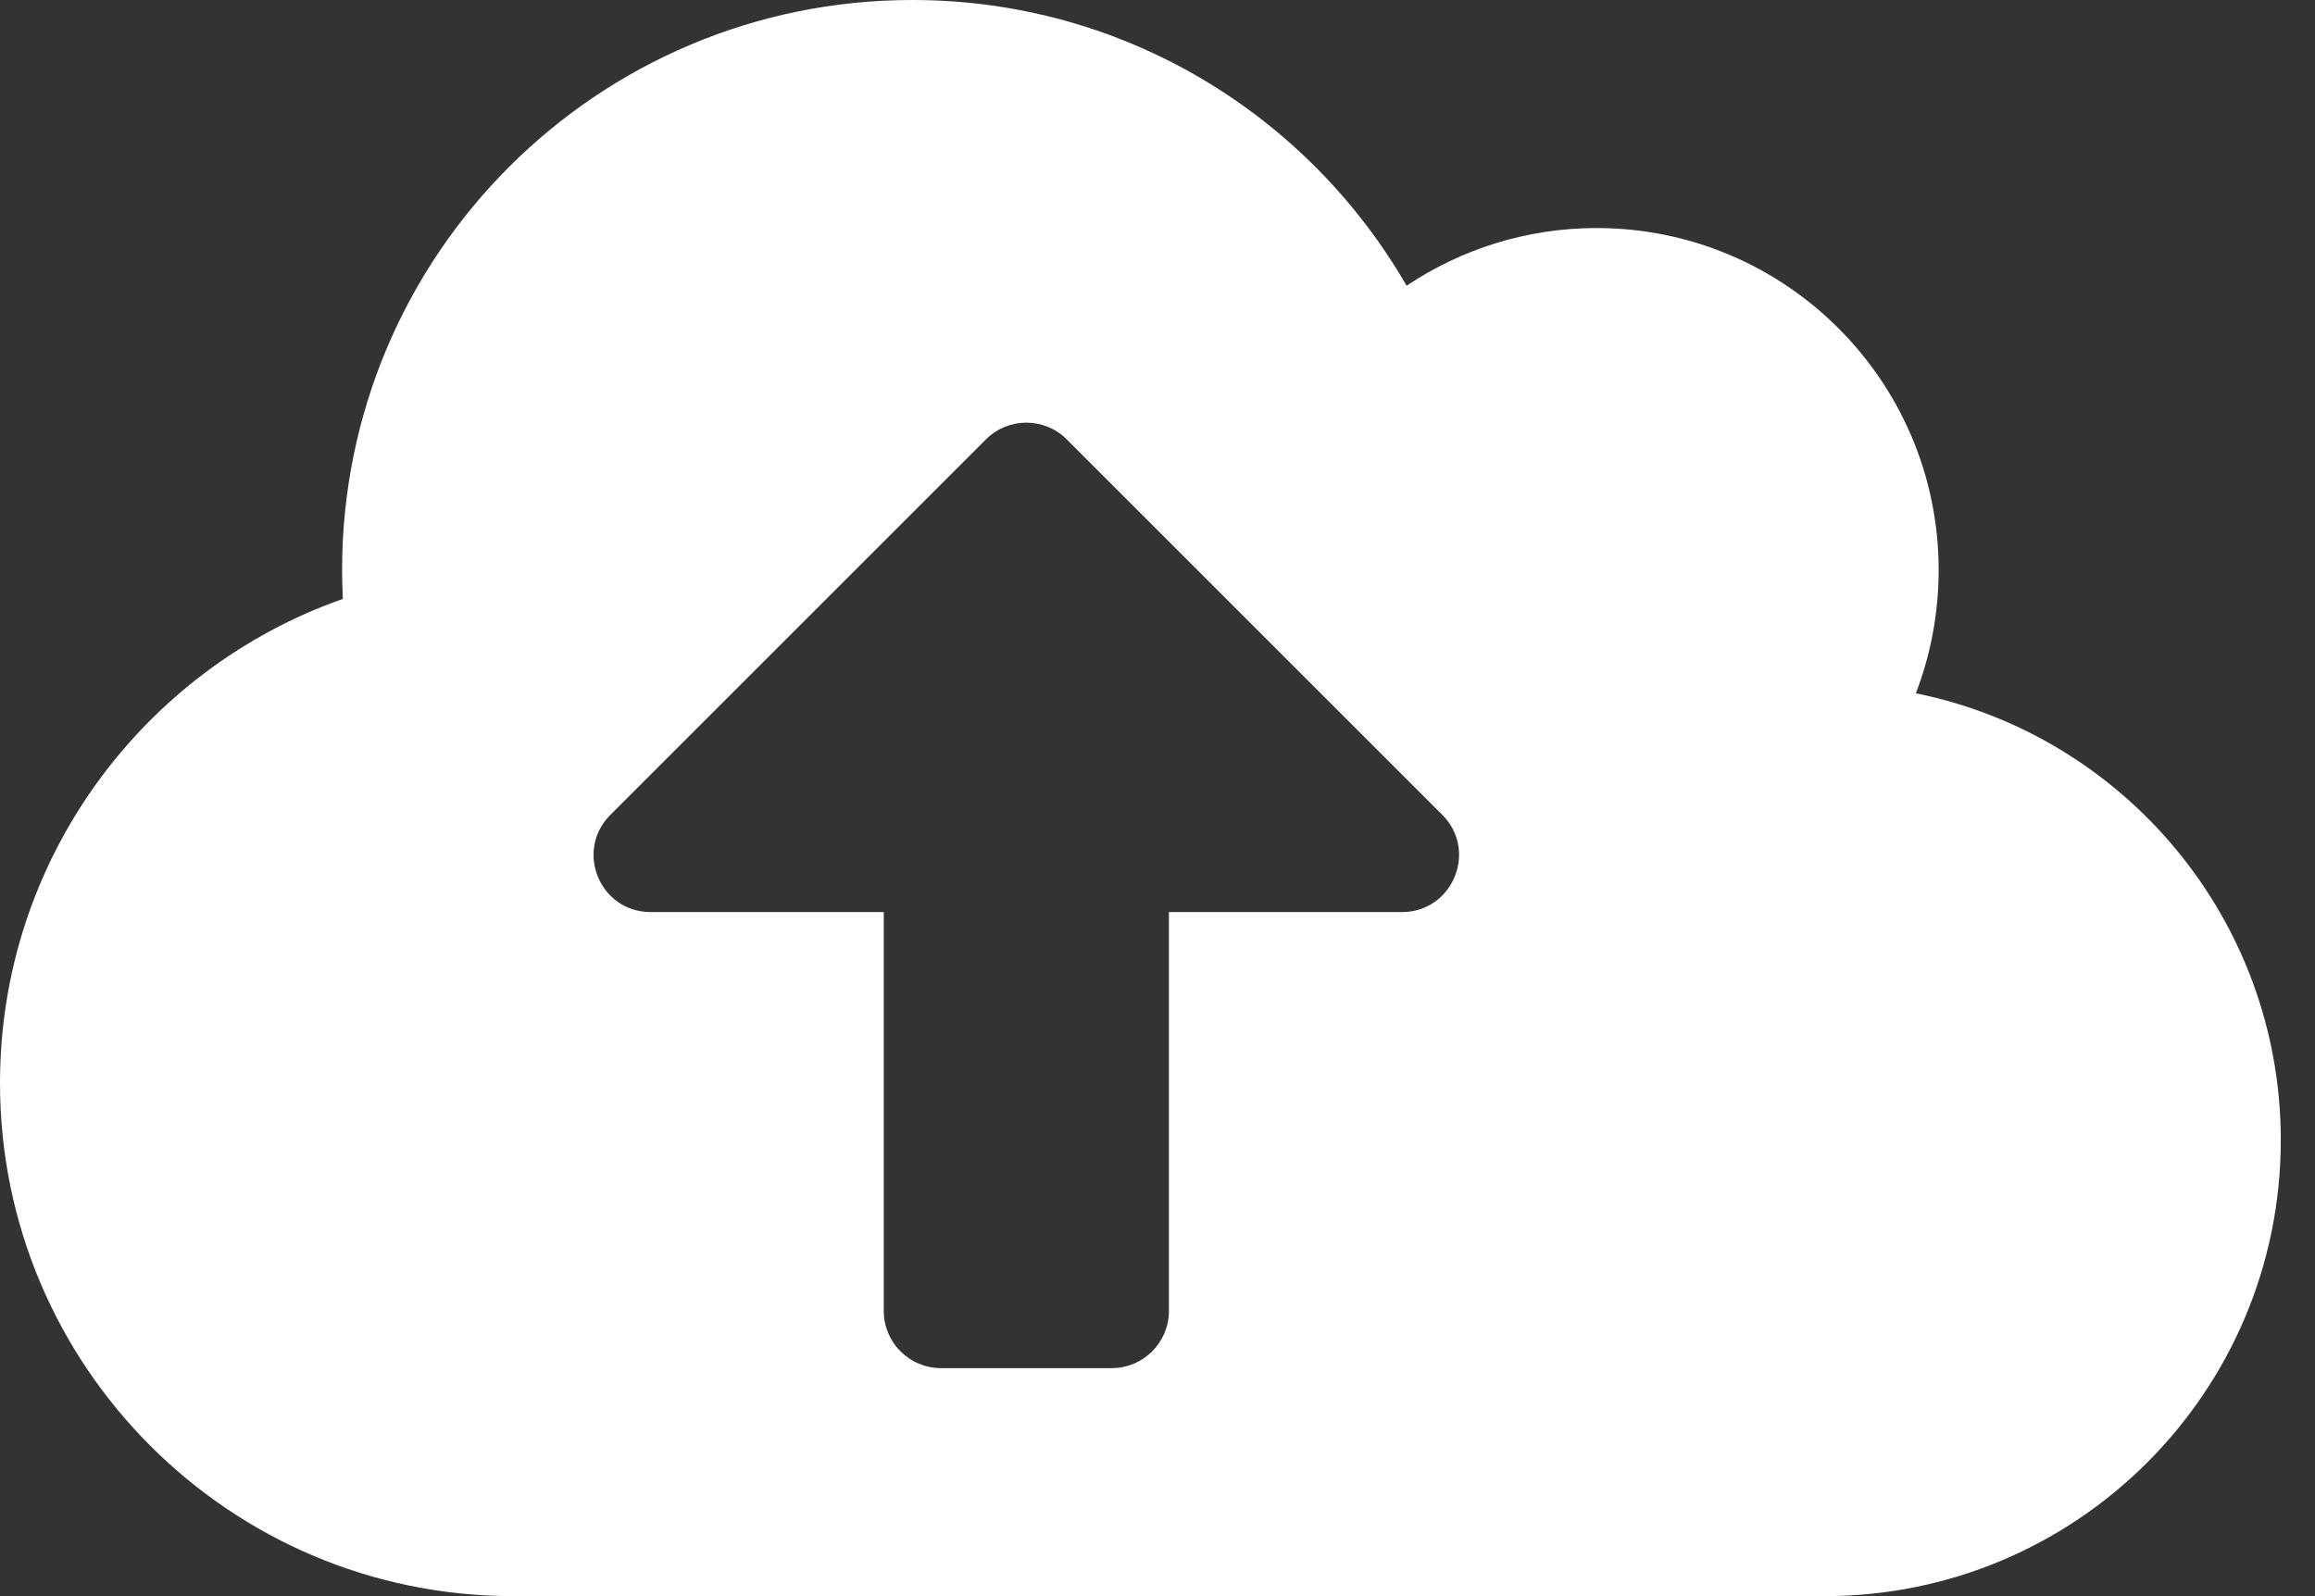 <svg xmlns="http://www.w3.org/2000/svg" height="40" viewBox="0 0 58 40" width="58"><rect x="0" y="0" width="58" height="40" fill="#333333" stroke="none"/><path d="m48 17.375c.366-.955.571-2 .571-3.089 0-4.732-3.839-8.571-8.571-8.571-1.759 0-3.402.536-4.759 1.446-2.473-4.286-7.089-7.161-12.384-7.161-7.893 0-14.286 6.393-14.286 14.286 0 .241.009.482.018.723-5 1.759-8.589 6.527-8.589 12.134 0 7.098 5.759 12.857 12.857 12.857h32.857c6.312 0 11.429-5.116 11.429-11.429 0-5.527-3.929-10.143-9.143-11.196zm-12.875 5.482h-5.839v10c0 .786-.643 1.429-1.429 1.429h-4.286c-.786 0-1.429-.643-1.429-1.429v-10h-5.839c-1.277 0-1.911-1.536-1.009-2.438l9.411-9.411c.554-.554 1.464-.554 2.018 0l9.411 9.411c.902.902.259 2.438-1.009 2.438z" fill="#fff"></path></svg>